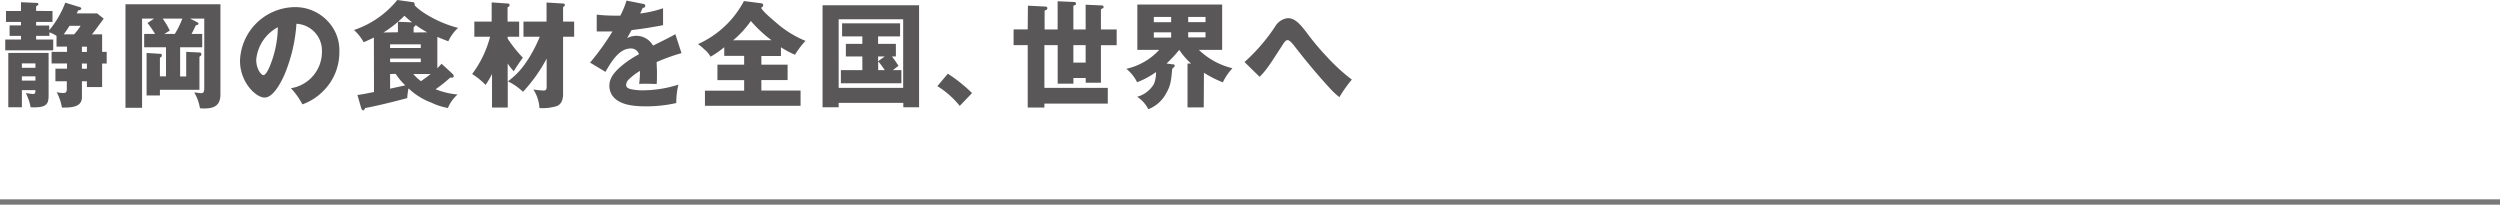 <svg xmlns="http://www.w3.org/2000/svg" viewBox="0 0 476.35 39"><defs><style>.cls-1{fill:#595757;}.cls-2{fill:none;stroke:#787878;stroke-miterlimit:10;stroke-width:1.01px;}</style></defs><g id="图层_2" data-name="图层 2"><g id="レイヤー_1" data-name="レイヤー 1"><path class="cls-1" d="M19.46,6.54V9.88h.87V12.1h-.87v4.49h-2.9v-1.1h-.95v3c0,1.12-.59,2-3.17,2a6.28,6.28,0,0,1-.64,0,9.85,9.85,0,0,0-1-2.93,5.7,5.7,0,0,0,1.17.16c.55,0,.76-.07.76-.84V15.49H10.56v-2.4h2.21v-1H9.83V9.88h2.94v-1h-2V6.82a8.1,8.1,0,0,0-1.35-.66v.68H6.88v.69h3.26V9.59H1V7.53H4V6.84H1.83v-2H4V4.18H1.14V2.09H4V.42L6.88.55c.25,0,.42,0,.42.24s0,.11-.42.42v.88H10V4.18H6.88v.68h2.5v.9A18.4,18.4,0,0,0,12.44.51l2.65.81c.12,0,.4.13.4.33s-.4.33-.59.33c-.17.35-.19.37-.28.57H18.5l1.26,1c-.74,1-1.66,2.31-2.25,3ZM4.17,17.18v3.26H1.58V10.08H9.26v8.14c0,1.8-.57,2.33-3.43,2.22a8.77,8.77,0,0,0-.91-2.68c.26,0,1.14.15,1.37.15.46,0,.46-.35.46-.73Zm2.58-4.26v-.84H4.17v.84Zm0,2.44v-.82H4.17v.82Zm7.37-8.82a10.51,10.51,0,0,0,1.24-1.63h-2.1c-.26.39-.57.9-1.12,1.63Zm1.49,2.35v1h.95v-1Zm.95,3.21h-.95v1h.95Z"/><path class="cls-1" d="M38.53,6.47V9H34.32v5.57h1.16V9.88L38,10c.25,0,.36.11.36.33s0,.2-.36.49v6.29H30.47v1.08H27.93v-8.1l2.54.16c.19,0,.36,0,.36.3s-.1.29-.36.46v3.53h1.16V9H27.47V6.47h2.08A18.56,18.56,0,0,0,28.1,4.38l1.28-.84H27.07v17H23.91V.81H42V18c0,2.36-1.54,2.67-3.18,2.67a6.58,6.58,0,0,1-.72-.05,8.75,8.75,0,0,0-1.09-3c.21,0,1.11.13,1.3.13.4,0,.61-.13.61-.93V3.54H36.2l1.32.66s.3.13.3.31-.21.26-.51.31c-.19.42-.42.92-.82,1.65Zm-5.22,0a17.92,17.92,0,0,0,1.44-2.93H31a14.42,14.42,0,0,1,1.35,2.29l-1.05.64Z"/><path class="cls-1" d="M55.43,16.81a7,7,0,0,0,5.91-6.89,5.12,5.12,0,0,0-4.86-5.39,29.88,29.88,0,0,1-2.32,9.79c-.61,1.35-2.08,4.27-3.74,4.27s-4.69-2.9-4.69-7A10.57,10.57,0,0,1,56.06,1.36a8.44,8.44,0,0,1,6.4,2.69,8,8,0,0,1,2.2,5.85,10.35,10.35,0,0,1-1.49,5.44,10.83,10.83,0,0,1-5.55,4.55A13.66,13.66,0,0,0,55.43,16.81ZM48.82,11.4c0,1.69.93,2.92,1.37,2.92s.9-1,1.16-1.56a20.3,20.3,0,0,0,1.59-7.57A7.81,7.81,0,0,0,48.82,11.4Z"/><path class="cls-1" d="M71.24,7.15c-.53.26-.95.46-1.94.9a9,9,0,0,0-1.85-2.33A18,18,0,0,0,75.7,0l2.86.4c.34,0,.44.17.44.41A1.15,1.15,0,0,1,79,1c1.09,1.26,4.67,3.43,8.29,4.31a8,8,0,0,0-1.87,2.56c-.64-.25-1.1-.42-2.09-.84V13a11.39,11.39,0,0,0,.8-.86l2.17,2a.53.53,0,0,1,.15.38.32.32,0,0,1-.17.26,3.6,3.6,0,0,1-.49,0A25.47,25.47,0,0,1,83,17a14.17,14.17,0,0,0,4.19,1,7.28,7.28,0,0,0-1.85,2.57,11.47,11.47,0,0,1-3.12-1,12.86,12.86,0,0,1-4.38-2.73,13.46,13.46,0,0,0-.25,1.85c-3,.82-6.58,1.65-8,1.89-.23.4-.25.45-.4.45s-.31-.23-.37-.45l-.72-2.48c.65-.09,1-.13,3.16-.57Zm4.58-1v-2l2.7.11A18.71,18.71,0,0,1,77.06,3a21.08,21.08,0,0,1-4,3.19Zm-1.49,3h5.85v-.7H74.33Zm5.85,2H74.33v.69h5.85Zm-5.85,2.95V16.9c1.28-.29,1.45-.31,2.9-.64a11.39,11.39,0,0,1-1.83-2.18Zm4.42,0a8.49,8.49,0,0,0,1.47,1.37c.42-.31,1.1-.77,1.83-1.37Zm2.67-7.94a16.41,16.41,0,0,1-2.21-1.39,1.41,1.41,0,0,1-.4.42v1Z"/><path class="cls-1" d="M99.74,7V4.11h4.4V.48l3,.18c.4,0,.49.13.49.26a.29.29,0,0,1-.17.29.44.44,0,0,0-.17.22V4.11h2.11V7h-2.11V17.93c0,1.63-.76,2.07-1.11,2.25a9,9,0,0,1-3.39.41,7.34,7.34,0,0,0-1.16-3.54,18.09,18.09,0,0,0,1.94.2c.44,0,.59-.15.59-.84V11.16a29.35,29.35,0,0,1-4.51,6.33,11,11,0,0,0-2.9-2v5h-3V14.1a16.8,16.8,0,0,1-1.22,2.07,15,15,0,0,0-2.57-2.07A20.09,20.09,0,0,0,93.38,7h-3V4.11h3.3V.46l2.92.2c.22,0,.49,0,.49.29s-.21.33-.38.46v2.7h2.21V7H96.73v.37A26.07,26.07,0,0,0,99.63,11a30.13,30.13,0,0,0-1.74,2.57,10.61,10.61,0,0,1-1.16-1.47v3.43A14.25,14.25,0,0,0,100,12.23,26.38,26.38,0,0,0,102.85,7Z"/><path class="cls-1" d="M122.59.75c.09,0,.36.09.36.37,0,.07,0,.35-.48.38-.09.17-.42.92-.49,1.07a21.21,21.21,0,0,0,4.36-1V4.8c-3,.55-3.49.61-6,.94-.33.62-.4.71-.84,1.52a4,4,0,0,1,1.85-.44,3.68,3.68,0,0,1,3.08,1.87c3.11-1.54,3.45-1.72,4.25-2.18l1.17,3.61a38.79,38.79,0,0,0-4.73,1.7c0,.7.06,1.29.06,2,0,.92,0,1.65-.06,2.18-.67,0-1.43-.05-2.1-.05a12,12,0,0,0-1.23.05,20.92,20.92,0,0,0,.15-2.49,11.24,11.24,0,0,0-2.23,1.72,1.45,1.45,0,0,0-.4.94c0,.38.17.6.78.79a10.25,10.25,0,0,0,2.44.25,22.71,22.71,0,0,0,6.73-1.08,14.64,14.64,0,0,0-.4,3.5,25.52,25.52,0,0,1-5.87.63c-2.75,0-4.37-.41-5.53-1.25a3.25,3.25,0,0,1-1.35-2.64c0-1.23.57-2.31,2.23-3.74a18.56,18.56,0,0,1,3.41-2.29,1.56,1.56,0,0,0-1.58-1.1c-2.18,0-3.66,2.47-4.81,4.45l-2.93-1.76A47.69,47.69,0,0,0,116.7,6c-1.09,0-2,0-3,0l0-3.21a30.26,30.26,0,0,0,3.3.19c.61,0,.86,0,1.2,0A17.13,17.13,0,0,0,119.38.11Z"/><path class="cls-1" d="M145.07,12.32h5v2.93h-5v2h7.47v2.91H134.32V17.27h7.47v-2H136.7V12.32h5.09V10.65H138V9a19.3,19.3,0,0,1-2.61,1.81,4.35,4.35,0,0,0-1.13-1.35A11,11,0,0,0,133,8.4,18.36,18.36,0,0,0,141.75.2L145,.62c.17,0,.42.11.42.35a.54.54,0,0,1-.42.5c.3.47.55.88,2.78,2.75a20,20,0,0,0,5.7,3.57,15.08,15.08,0,0,0-2,2.64A15.86,15.86,0,0,1,148.8,9v1.67h-3.73ZM147,7.66A24.18,24.18,0,0,1,143.07,4a18.77,18.77,0,0,1-3.38,3.68Z"/><path class="cls-1" d="M159.8,19.6v.84h-3.07V1h18.39V20.44h-3V19.6Zm12.29-2.86V3.67H159.8V16.74Zm-.34-3.38v2.5H160.22v-2.5h4.09v-2.6h-3.14V8.36h3.14V6.93h-3.86V4.44H171.5V6.93h-4.19V8.36h3.39v2.4h-.76a13.78,13.78,0,0,1,1.25,1.8c-.15.09-.7.53-1.06.8Zm-3.17-2.6h-1.27v.9Zm0,2.6a16.69,16.69,0,0,0-1.25-1.68v1.68Z"/><path class="cls-1" d="M182.87,20.18a16.63,16.63,0,0,0-4.27-3.77l2-2.37a28.87,28.87,0,0,1,4.61,3.69Z"/><path class="cls-1" d="M195.86,1.08l3.27.17c.12,0,.44,0,.44.31s-.38.4-.53.46V5.61h2.48V.24l3,.13c.21,0,.51,0,.51.36,0,.15,0,.17-.51.37V5.61h2.34V.9l3,.13c.23,0,.42.05.42.29s-.06.2-.51.44V5.61h3v3h-3v7.15h-2.9v-.9h-2.34v1.08h-3V8.6H199v8.14h12.08v3H199v.75h-3.18V8.6h-2.69v-3h2.69Zm11,7.52h-2.34v3.33h2.34Z"/><path class="cls-1" d="M229.36,20.46h-3.09V12.1h.67a14.24,14.24,0,0,1-2.25-2.6h0a23,23,0,0,1-2.42,2.6l1.2.16c.12,0,.36,0,.36.24s-.34.48-.47.57c-.23,2.44-.29,3.15-1.11,4.62a6.55,6.55,0,0,1-3.45,3.12,6.08,6.08,0,0,0-2.13-2.37,5.33,5.33,0,0,0,3.2-2.44,5.92,5.92,0,0,0,.4-2.27,16.35,16.35,0,0,1-3.6,1.94,7.66,7.66,0,0,0-2.06-2.56,12.08,12.08,0,0,0,6.27-3.61h-4.17V.86h16.16V9.5h-4.44A13.85,13.85,0,0,0,234.83,13,10.73,10.73,0,0,0,233,15.69a20.74,20.74,0,0,1-3.6-1.83ZM223.15,3.23h-3.3v1h3.3Zm0,2.93h-3.3v1h3.3Zm3.25-1.94h3.3v-1h-3.3Zm0,2.91h3.3v-1h-3.3Z"/><path class="cls-1" d="M237.13,11.82A34.42,34.42,0,0,0,243,5a3.18,3.18,0,0,1,2.38-1.54c1.28,0,2.19.93,3.58,2.73a47,47,0,0,0,3.89,4.65,35.8,35.8,0,0,0,4.73,4.33,24.45,24.45,0,0,0-2.37,3.34,13.73,13.73,0,0,1-1.73-1.6c-2.46-2.66-4.8-5.48-7-8.34-.19-.22-.75-.93-1.15-.93s-.74.6-1,1c-2.49,3.85-3,4.66-4.32,6Z"/><line class="cls-2" y1="38.49" x2="476.35" y2="38.49"/></g></g></svg>